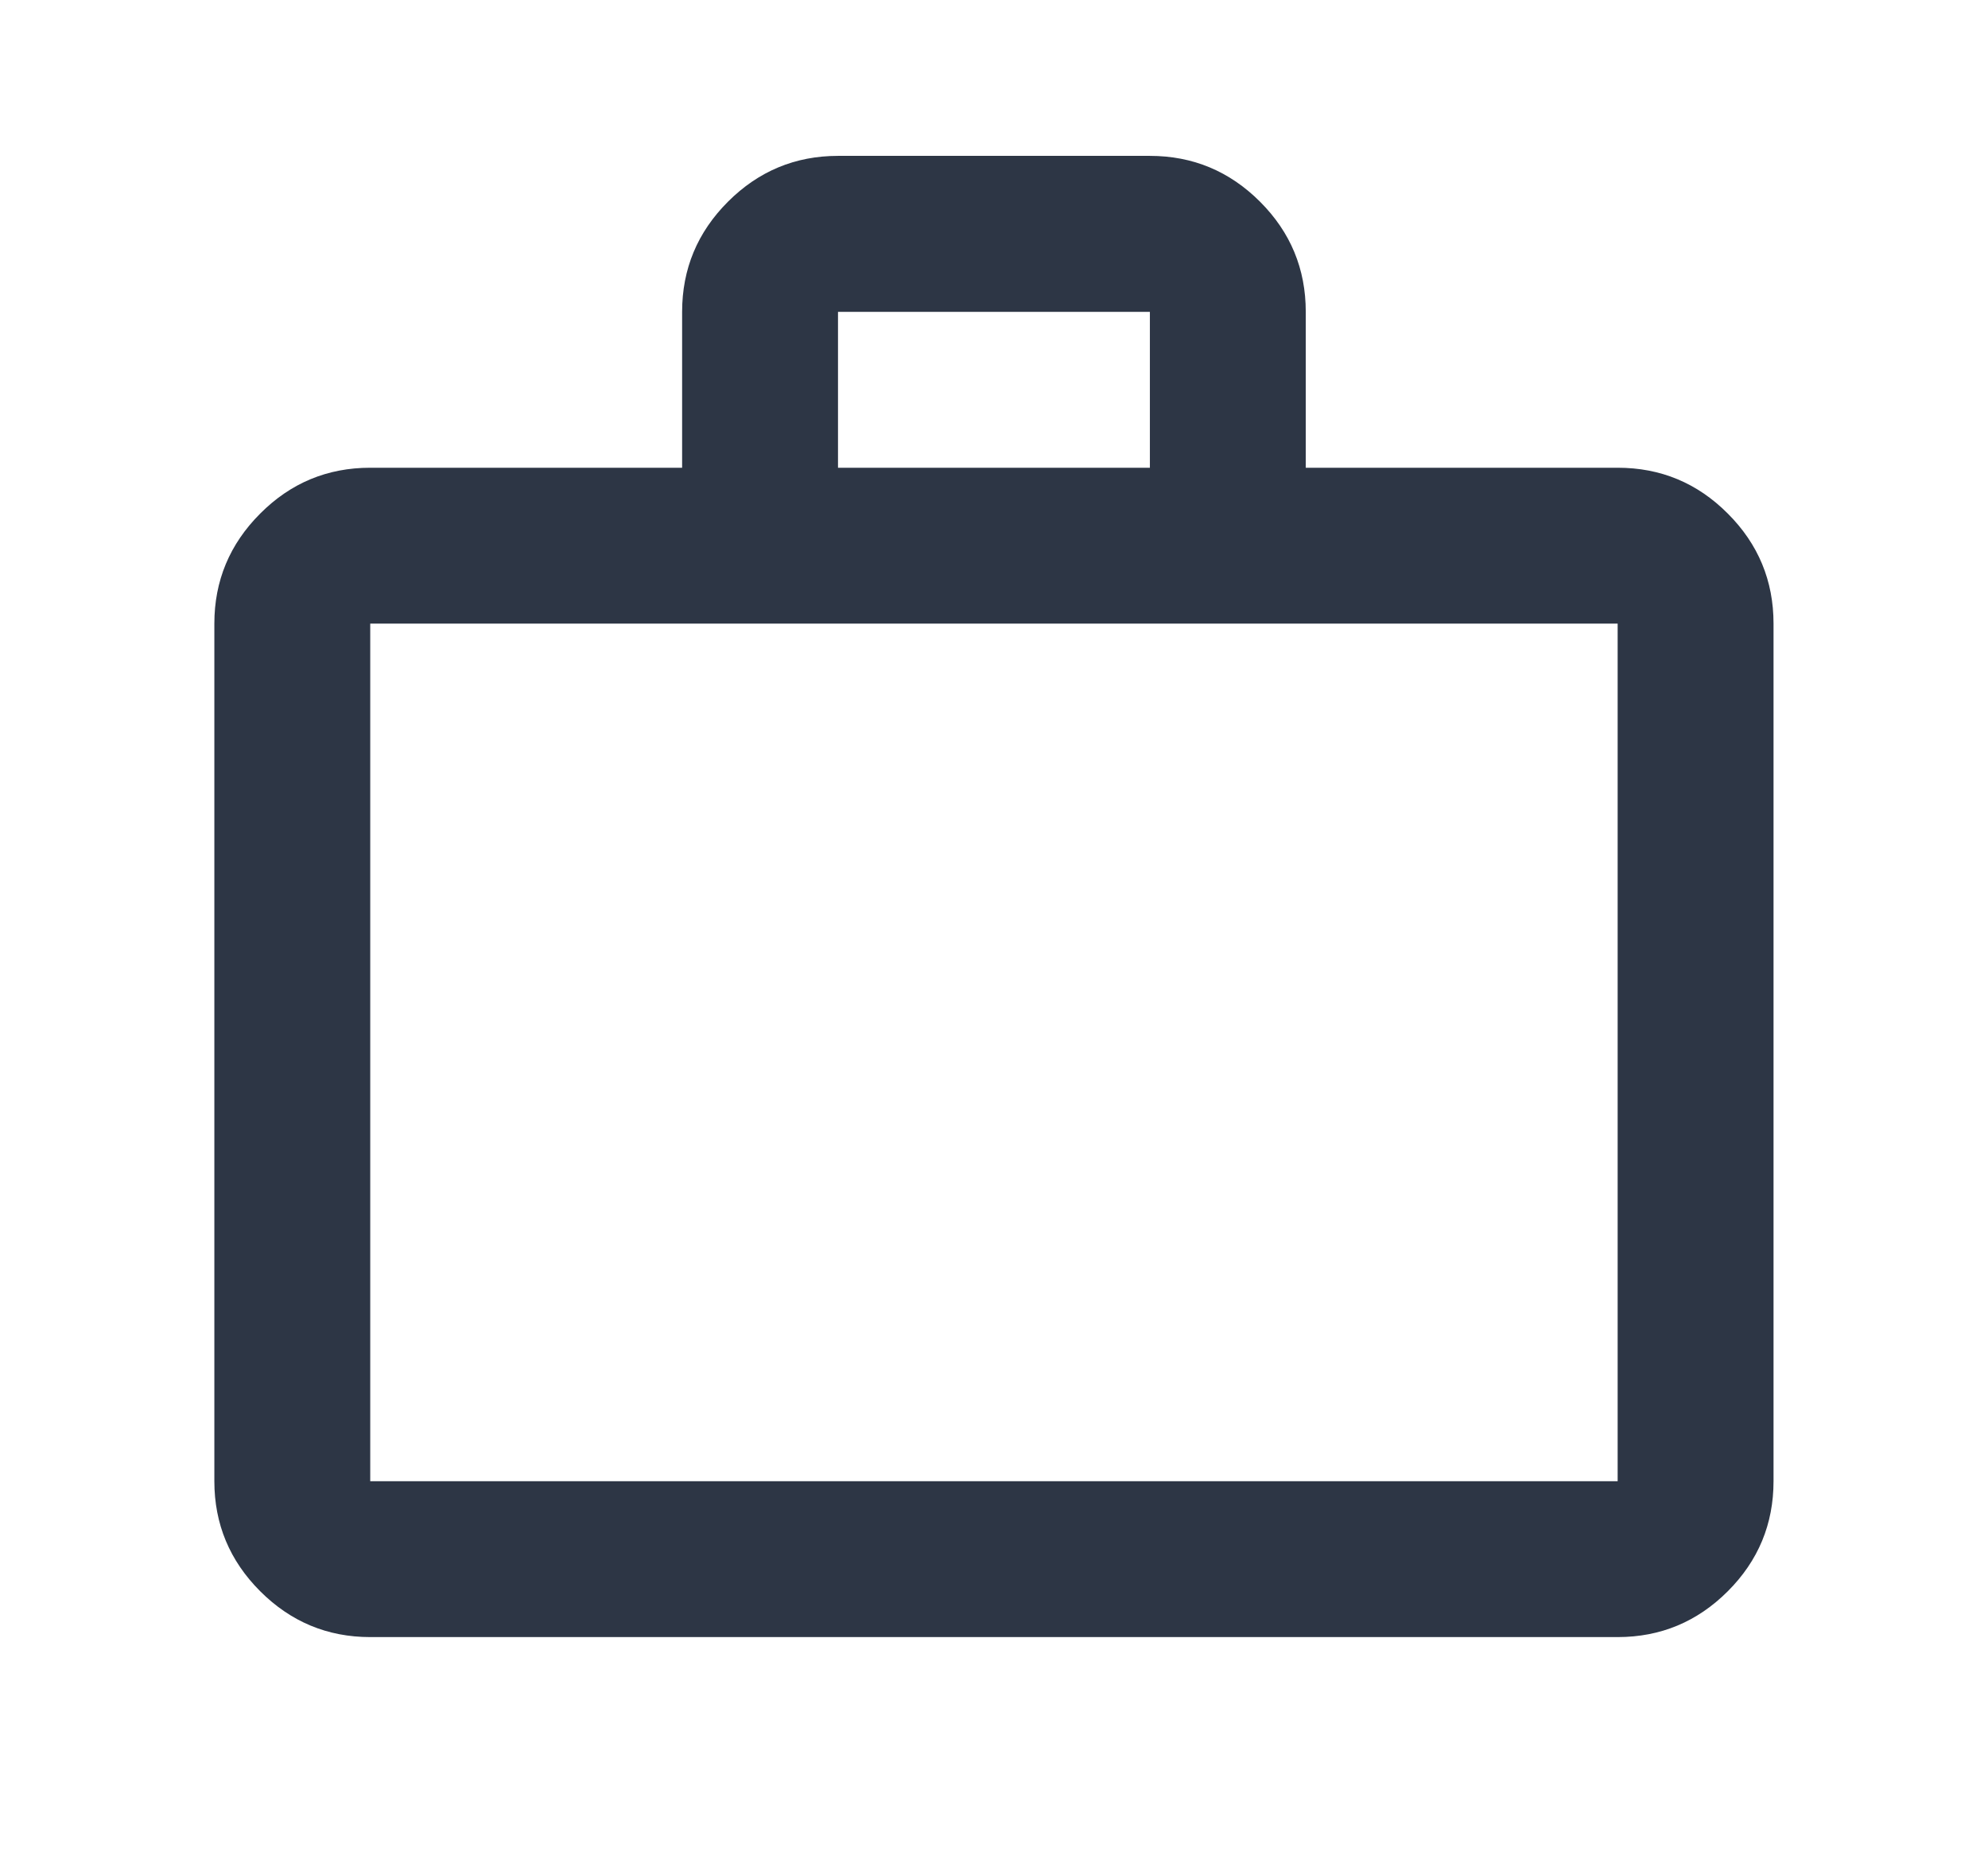 <svg width="17" height="16" viewBox="0 0 17 16" fill="none" xmlns="http://www.w3.org/2000/svg">
<mask id="mask0_1879_1460" style="mask-type:alpha" maskUnits="userSpaceOnUse" x="0" y="0" width="17" height="16">
<rect x="0.5" width="16" height="16" fill="#D9D9D9"/>
</mask>
<g mask="url(#mask0_1879_1460)">
<path d="M3.166 14C2.8 14 2.486 13.869 2.225 13.608C1.964 13.347 1.833 13.033 1.833 12.667V5.333C1.833 4.967 1.964 4.653 2.225 4.392C2.486 4.13 2.8 4 3.166 4H5.833V2.667C5.833 2.3 5.964 1.986 6.225 1.725C6.486 1.464 6.8 1.333 7.166 1.333H9.833C10.2 1.333 10.514 1.464 10.775 1.725C11.036 1.986 11.166 2.3 11.166 2.667V4H13.833C14.2 4 14.514 4.13 14.775 4.392C15.036 4.653 15.166 4.967 15.166 5.333V12.667C15.166 13.033 15.036 13.347 14.775 13.608C14.514 13.869 14.2 14 13.833 14H3.166ZM3.166 12.667H13.833V5.333H3.166V12.667ZM7.166 4H9.833V2.667H7.166V4Z" fill="#2D3645"/>
</g>
</svg>
